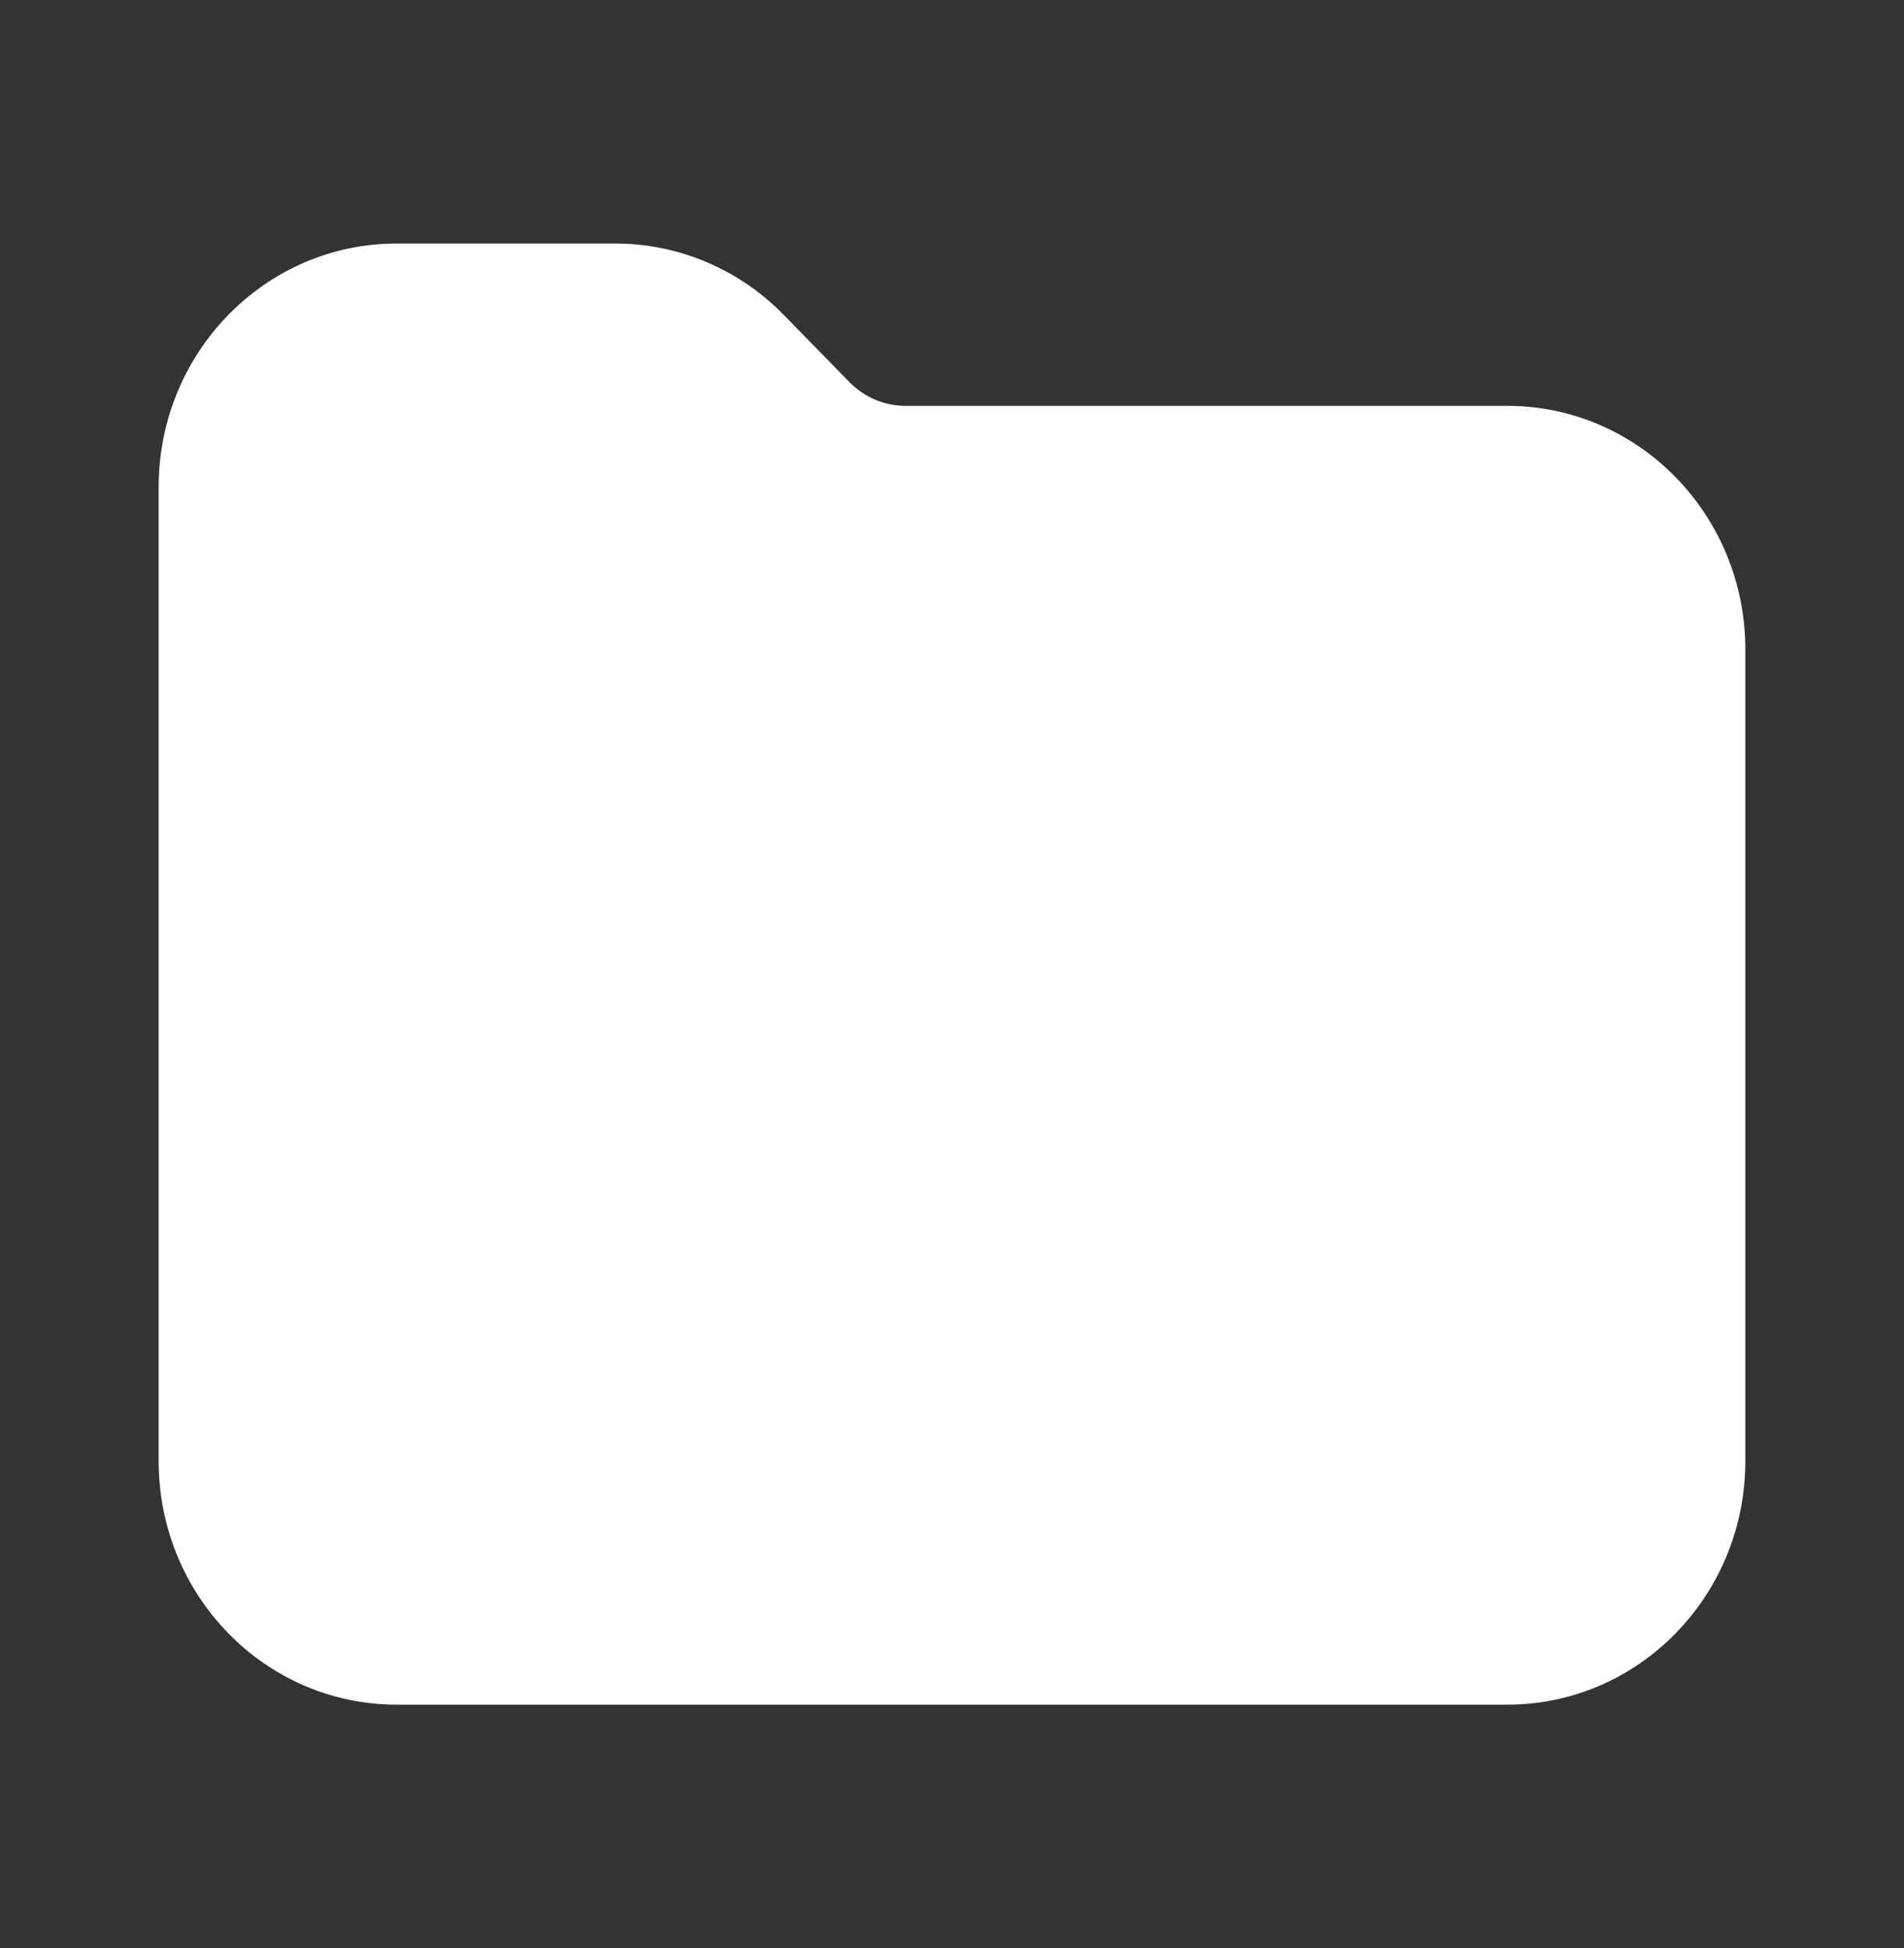 <svg width="131" height="134" viewBox="0 0 131 134" fill="none" xmlns="http://www.w3.org/2000/svg">
<rect x="0" y="0" width="131" height="134" fill="#333333" stroke="none"/>
<path d="M27.291 117.25H103.708C112.751 117.25 120.083 109.751 120.083 100.5V44.667C120.083 35.416 112.751 27.917 103.708 27.917H62.302C60.854 27.917 59.466 27.328 58.442 26.281L53.92 21.656C50.85 18.515 46.684 16.75 42.342 16.75H27.291C18.247 16.75 10.916 24.249 10.916 33.5V100.5C10.916 109.751 18.247 117.25 27.291 117.25Z" fill="white"/>
</svg>

